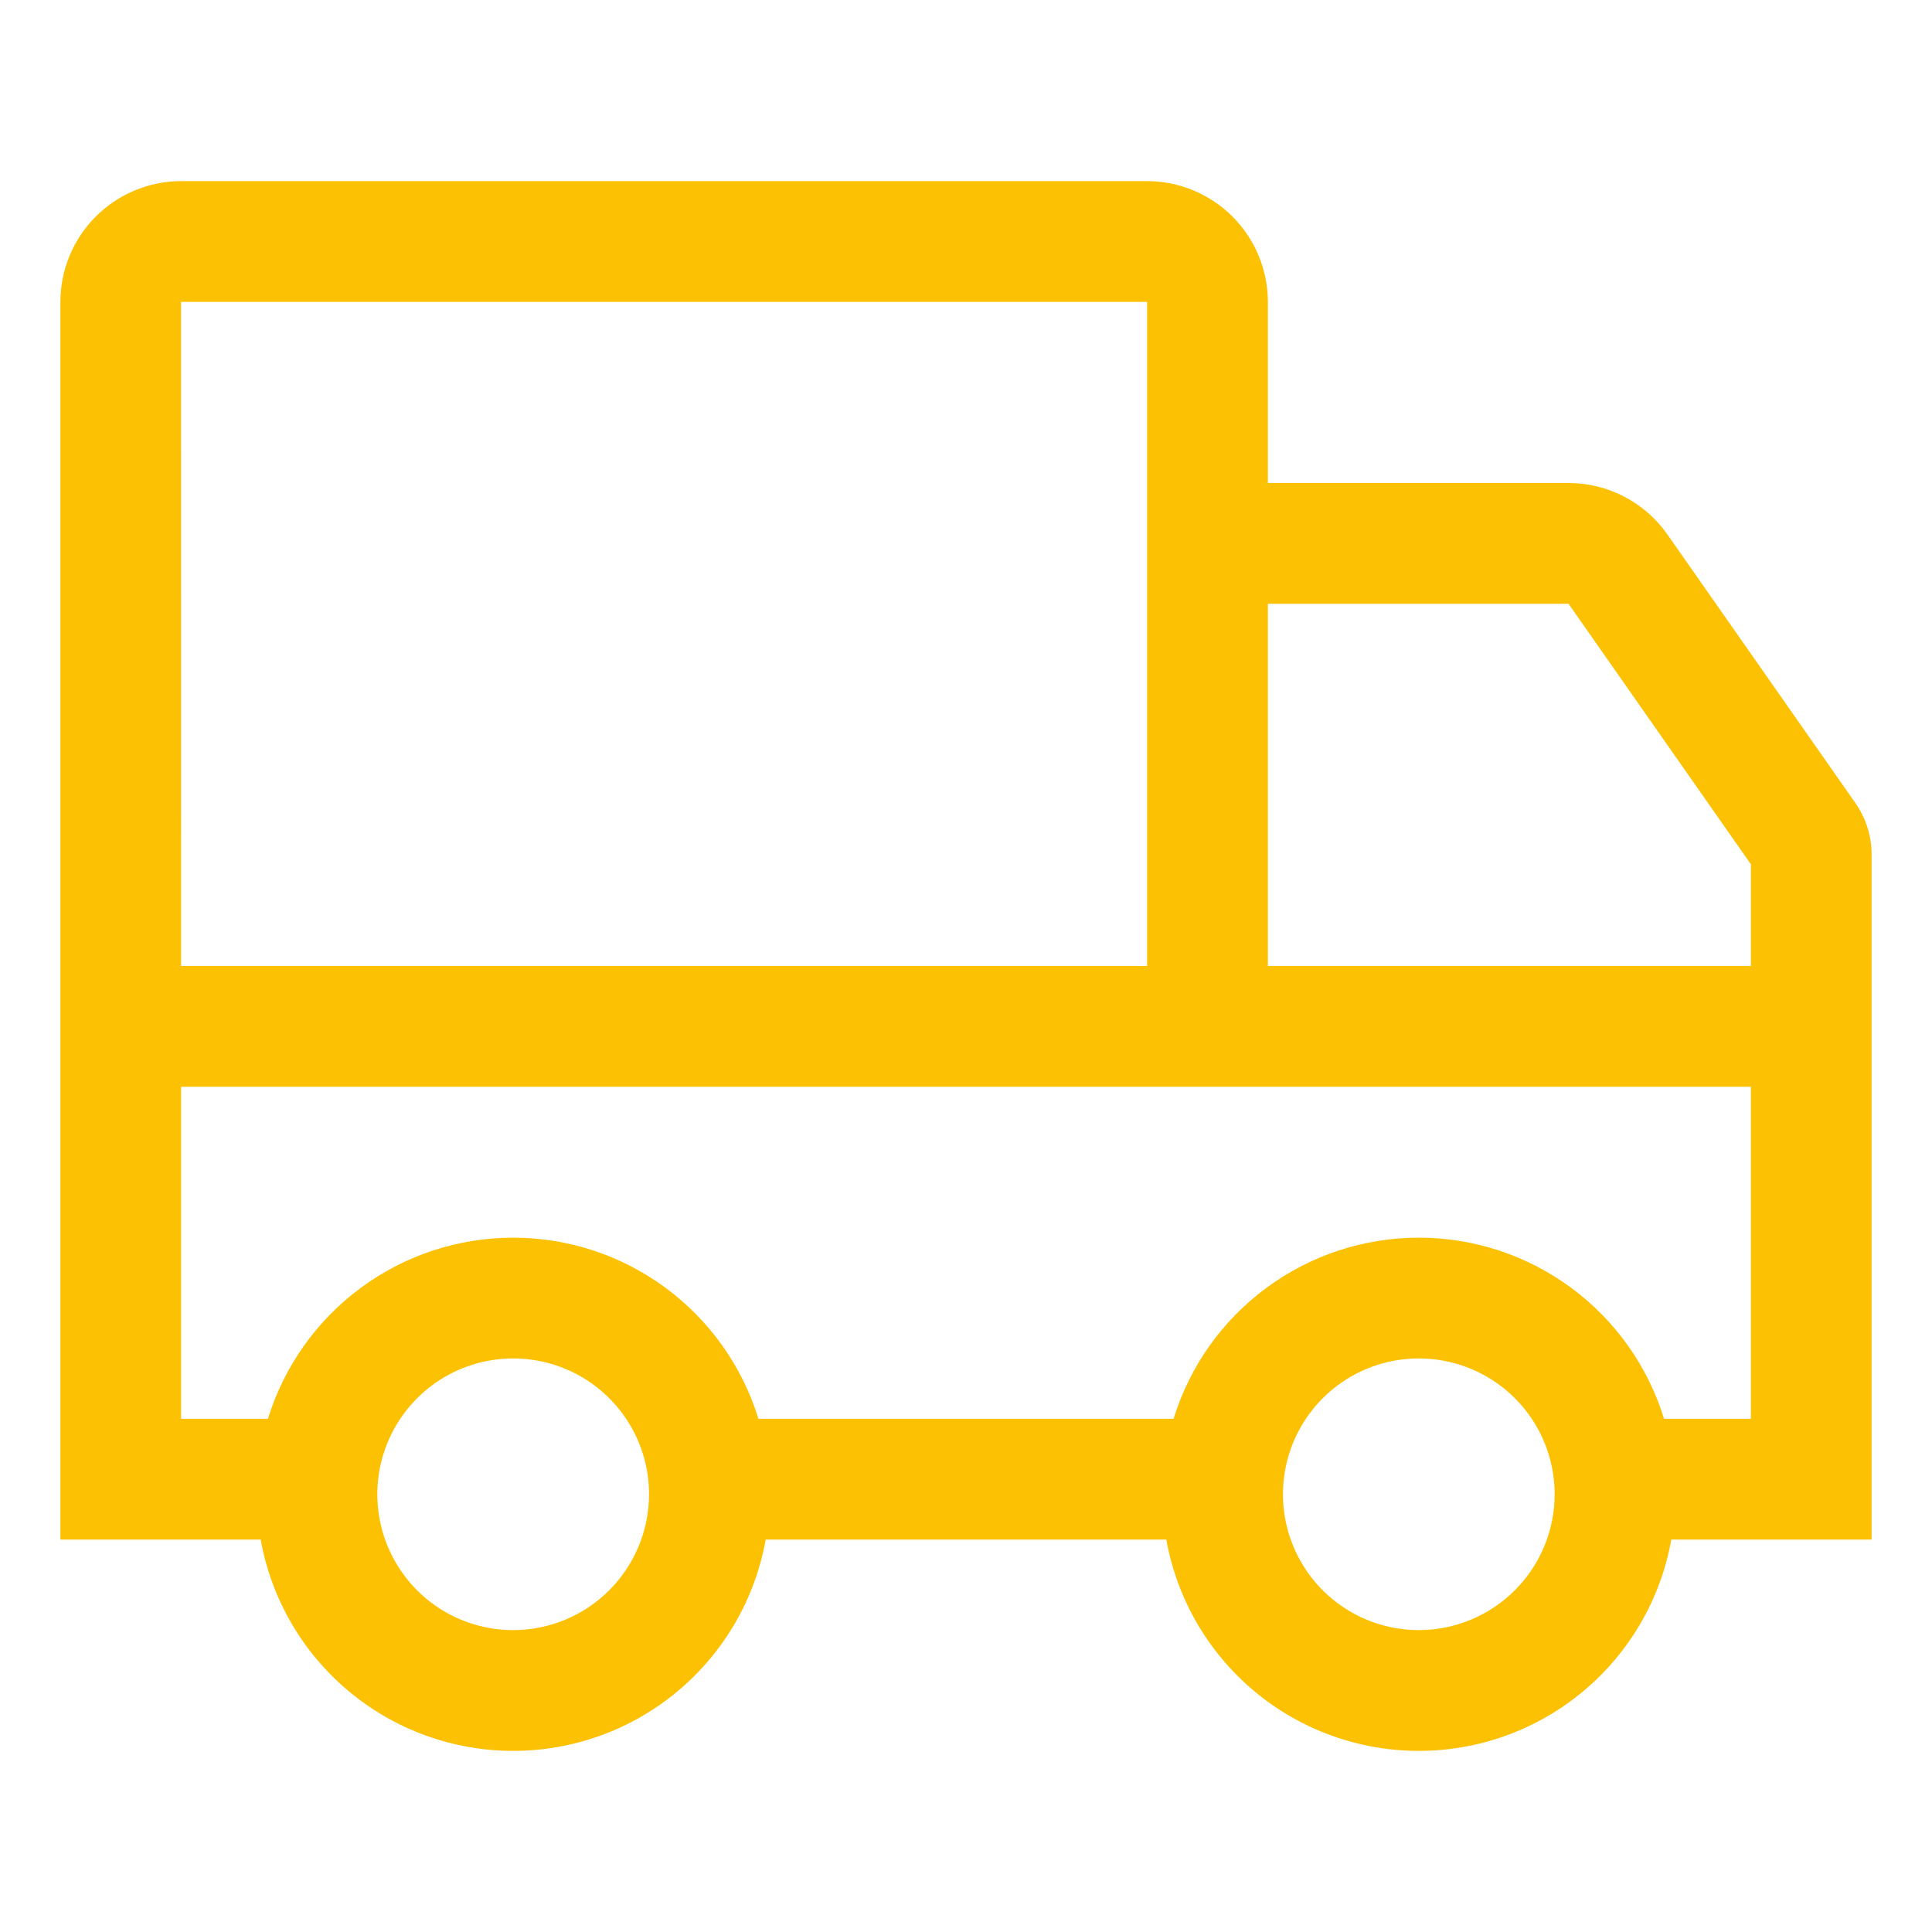 <svg width="70" height="70" viewBox="0 0 70 70" fill="none" xmlns="http://www.w3.org/2000/svg">
<path d="M60.414 19.366C60.01 18.79 59.474 18.32 58.85 17.995C58.226 17.67 57.533 17.5 56.83 17.5H45.938V10.938C45.936 9.778 45.475 8.666 44.655 7.845C43.834 7.025 42.722 6.564 41.562 6.562H6.562C5.403 6.564 4.291 7.025 3.47 7.845C2.65 8.666 2.189 9.778 2.188 10.938V55.781H9.445C9.829 57.928 10.956 59.871 12.629 61.271C14.301 62.671 16.413 63.438 18.594 63.438C20.775 63.438 22.886 62.671 24.559 61.271C26.231 59.871 27.358 57.928 27.743 55.781H42.257C42.642 57.928 43.769 59.871 45.441 61.271C47.114 62.671 49.225 63.438 51.406 63.438C53.587 63.438 55.699 62.671 57.371 61.271C59.044 59.871 60.171 57.928 60.555 55.781H67.812V30.97C67.814 30.296 67.606 29.639 67.219 29.088L60.414 19.366ZM6.56 10.938H41.562V35H6.562L6.56 10.938ZM18.594 59.062C17.62 59.062 16.669 58.774 15.859 58.233C15.05 57.692 14.419 56.923 14.046 56.024C13.674 55.125 13.576 54.135 13.766 53.18C13.956 52.226 14.425 51.349 15.114 50.66C15.802 49.972 16.679 49.503 17.634 49.313C18.588 49.123 19.578 49.221 20.477 49.593C21.377 49.966 22.145 50.597 22.686 51.406C23.227 52.216 23.516 53.167 23.516 54.141C23.514 55.446 22.995 56.697 22.072 57.619C21.15 58.542 19.899 59.061 18.594 59.062ZM51.406 59.062C50.433 59.062 49.481 58.774 48.672 58.233C47.862 57.692 47.232 56.923 46.859 56.024C46.486 55.125 46.389 54.135 46.579 53.18C46.769 52.226 47.238 51.349 47.926 50.66C48.614 49.972 49.491 49.503 50.446 49.313C51.401 49.123 52.39 49.221 53.29 49.593C54.189 49.966 54.958 50.597 55.499 51.406C56.039 52.216 56.328 53.167 56.328 54.141C56.327 55.446 55.808 56.697 54.885 57.619C53.962 58.542 52.711 59.061 51.406 59.062ZM63.438 51.406H60.292C59.708 49.506 58.529 47.843 56.93 46.662C55.33 45.48 53.395 44.843 51.406 44.843C49.418 44.843 47.482 45.48 45.883 46.662C44.283 47.843 43.105 49.506 42.52 51.406H27.48C26.895 49.506 25.716 47.843 24.117 46.662C22.518 45.48 20.582 44.843 18.594 44.843C16.605 44.843 14.67 45.48 13.07 46.662C11.471 47.843 10.293 49.506 9.708 51.406H6.562V39.375H63.438V51.406ZM63.438 35H45.938V21.875H56.83L63.438 31.315V35Z" fill="#FDC104"/>
</svg>

